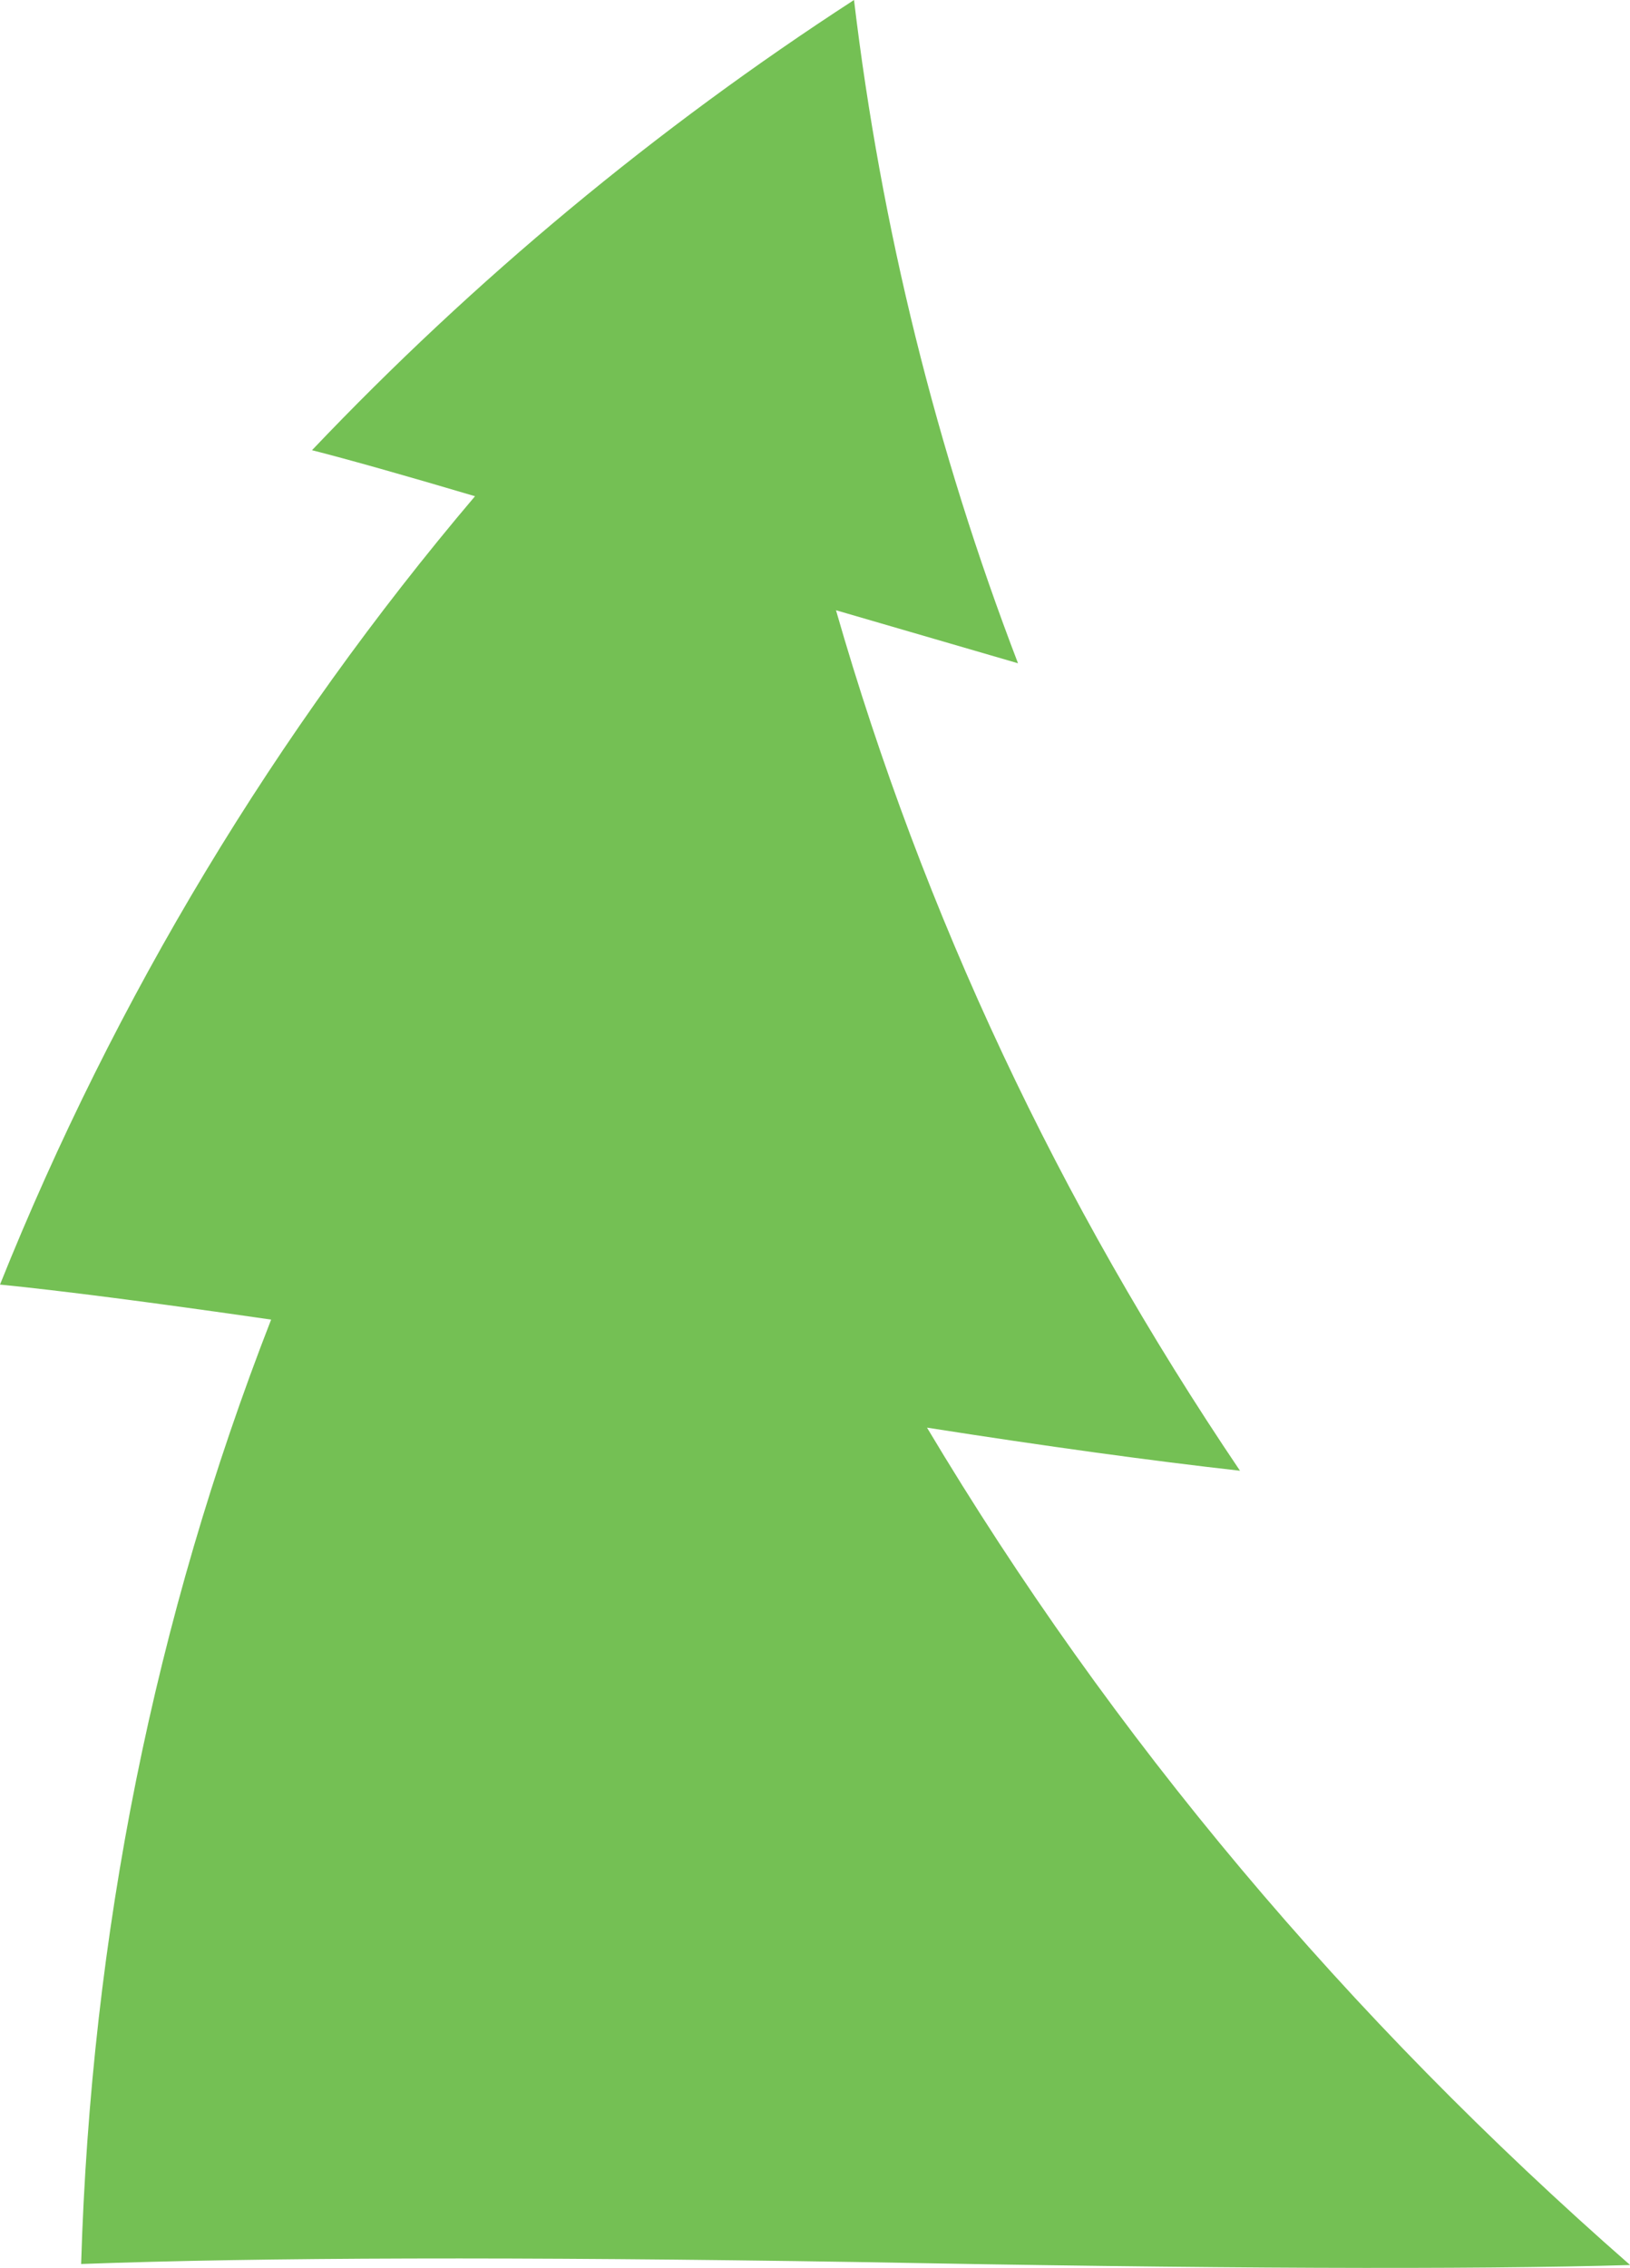 <?xml version="1.0" encoding="iso-8859-1"?>
<!-- Generator: Adobe Illustrator 20.1.0, SVG Export Plug-In . SVG Version: 6.00 Build 0)  -->
<svg version="1.0" id="Layer_1" xmlns="http://www.w3.org/2000/svg" xmlns:xlink="http://www.w3.org/1999/xlink" x="0px" y="0px"
	 viewBox="0 0 541.08 752.5" enable-background="new 0 0 541.08 752.5" xml:space="preserve">
<title>christmastrees_0011</title>
<path fill="#74C054" d="M277.51,202.49l60.42,17.59C310.762,149.251,292.476,75.327,283.49,0
	c-65.629,42.558-126.018,92.697-179.92,149.38c12.173,3.1,30.21,8.19,54.11,15.27C91.403,242.802,38.159,331.129,0,426.23
	c20.14,2,50.14,5.873,90,11.62c-38.727,99.333-59.75,203.787-63.07,313.36c60-2.213,145.753-2.433,257.26-0.66
	c117.953,2.213,203.597,2.547,256.93,1c-94.3-82.553-172.1-175.17-233.4-277.85c39.613,6.2,74.247,10.967,103.9,14.3
	C351.207,398.573,306.503,303.403,277.51,202.49z"/>
</svg>
